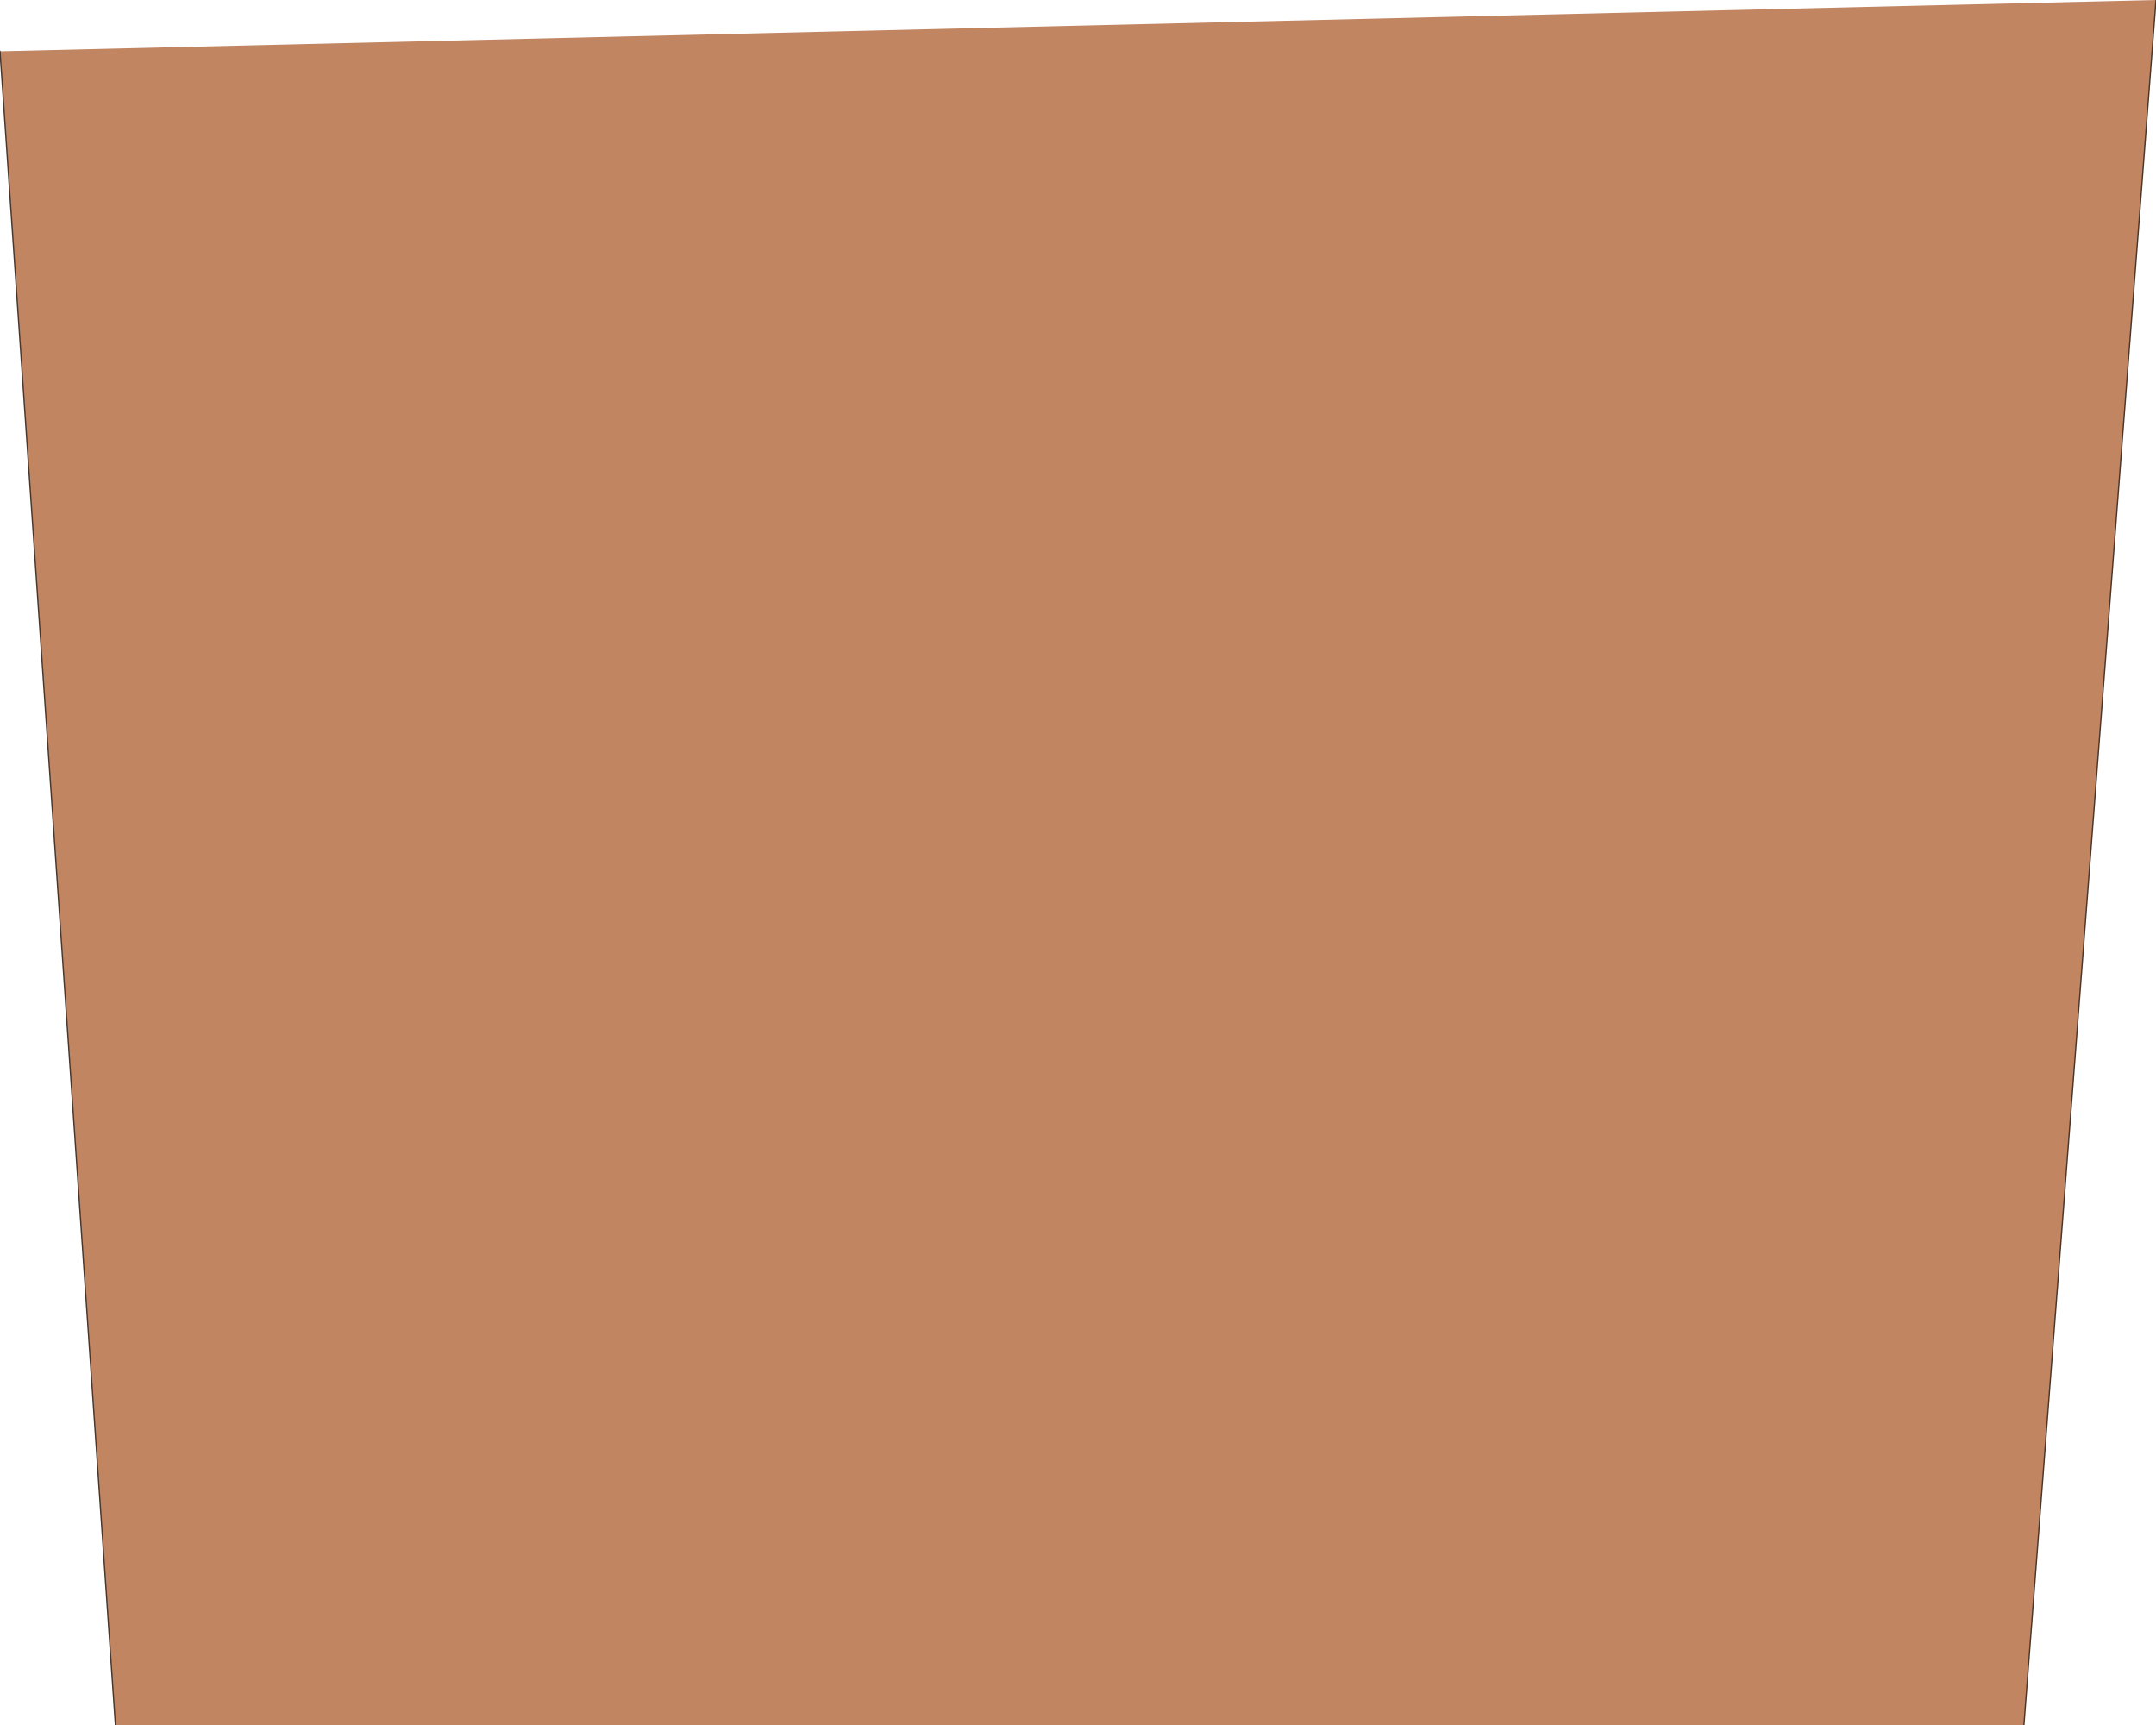 <?xml version="1.0" encoding="UTF-8" standalone="no"?>
<svg xmlns:xlink="http://www.w3.org/1999/xlink" height="67.25px" width="84.05px" xmlns="http://www.w3.org/2000/svg">
  <g transform="matrix(1.0, 0.0, 0.0, 1.0, 41.45, 36.45)">
    <path d="M42.6 -36.45 L37.45 30.8 -36.95 30.8 -41.45 -34.45 42.6 -36.45" fill="#c18562" fill-rule="evenodd" stroke="none"/>
    <path d="M42.6 -36.45 L37.45 30.8 M-36.95 30.8 L-41.45 -34.45" fill="none" stroke="#49372c" stroke-linecap="round" stroke-linejoin="round" stroke-width="0.05"/>
  </g>
</svg>
